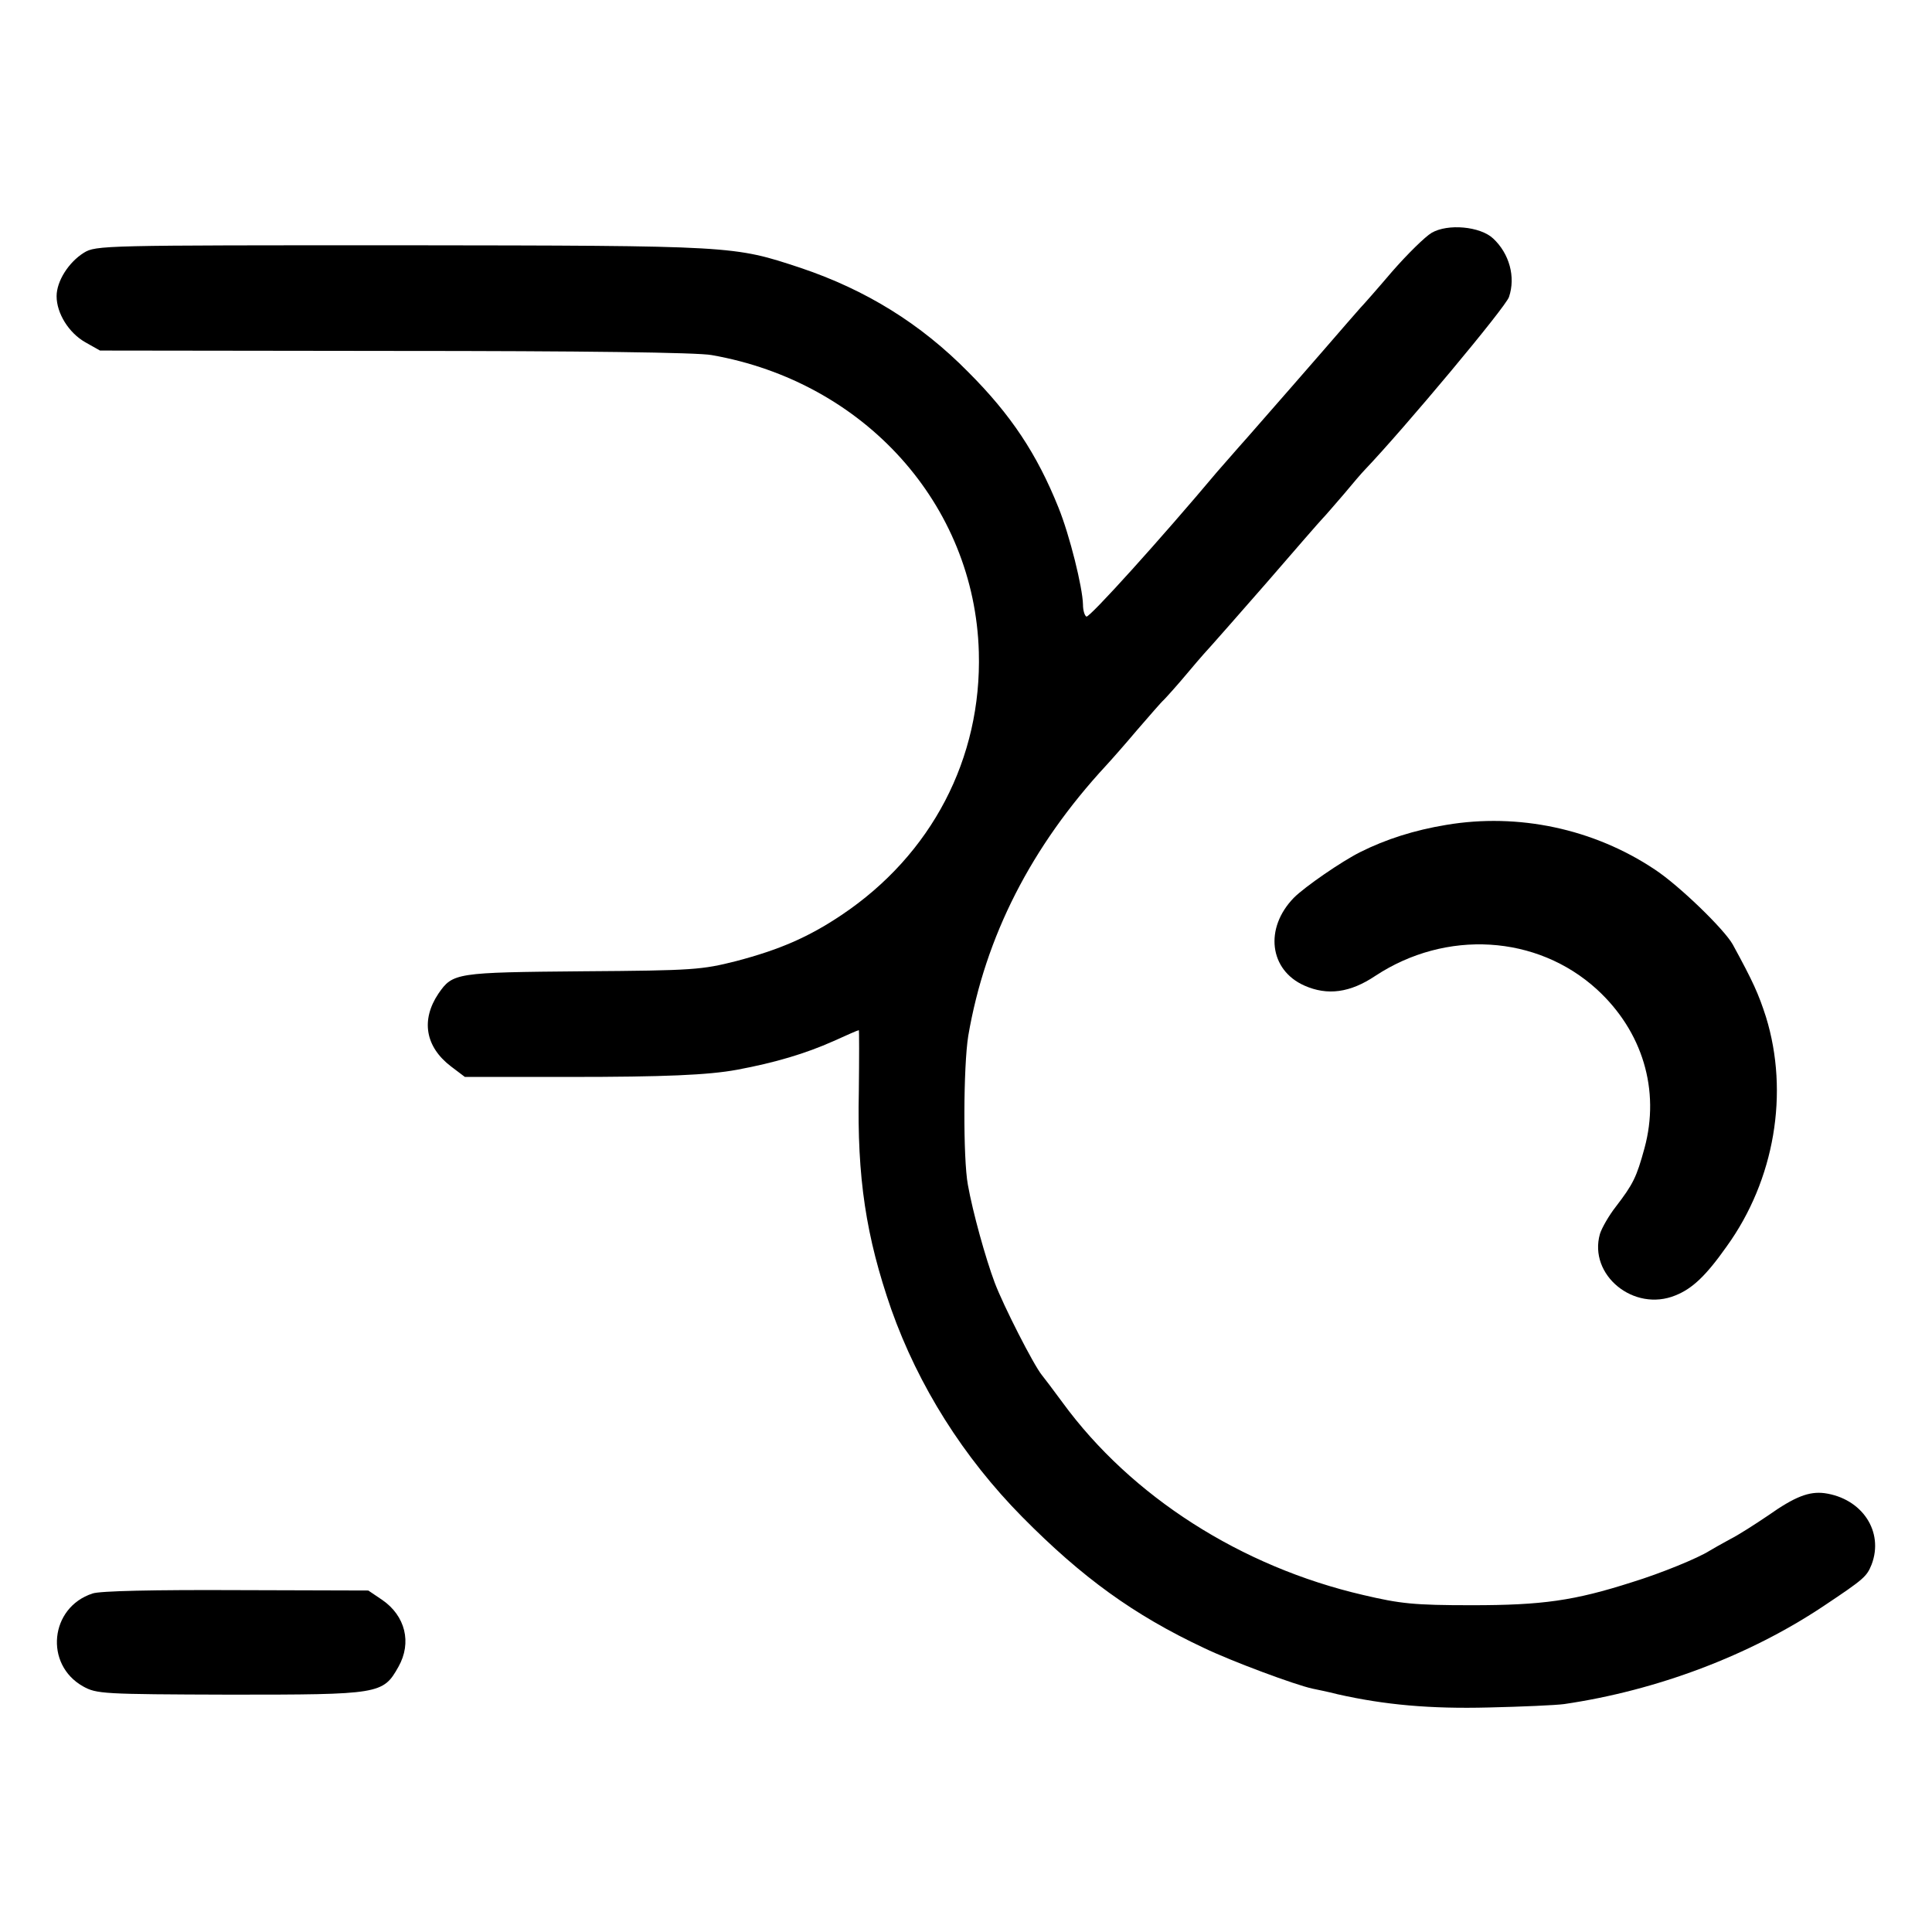 <?xml version="1.0" standalone="no"?>
<!DOCTYPE svg PUBLIC "-//W3C//DTD SVG 20010904//EN"
 "http://www.w3.org/TR/2001/REC-SVG-20010904/DTD/svg10.dtd">
<svg version="1.0" xmlns="http://www.w3.org/2000/svg"
 width="512pt" height="512pt" viewBox="0 0 512 512"
 preserveAspectRatio="xMidYMid meet">
<g transform="translate(0,512) scale(0.1,-0.1)"
fill="#000000" stroke="none">
<path d="M3794 4503 c-17 -10 -64 -56 -105 -103 -40 -47 -78 -90 -84 -96 -5
-6 -21 -24 -35 -40 -75 -87 -222 -255 -265 -304 -27 -30 -63 -72 -80 -91 -146
-174 -339 -388 -346 -383 -5 3 -9 17 -9 32 -1 45 -35 183 -65 257 -57 142
-126 246 -239 359 -127 129 -272 218 -444 276 -179 59 -172 59 -1057 60 -792
0 -811 0 -843 -20 -40 -25 -72 -75 -72 -115 0 -45 32 -97 76 -122 l39 -22 781
-1 c495 0 803 -4 840 -11 405 -71 697 -396 708 -787 8 -282 -125 -537 -364
-697 -88 -59 -165 -92 -279 -122 -91 -23 -113 -25 -406 -27 -337 -3 -345 -4
-383 -59 -47 -70 -35 -141 33 -193 l37 -28 277 0 c252 0 368 5 444 19 102 19
182 43 256 76 35 16 65 29 67 29 1 0 1 -73 0 -162 -5 -229 19 -385 86 -578 72
-203 191 -392 347 -550 159 -161 296 -260 481 -347 75 -36 242 -98 288 -108 9
-2 40 -8 67 -15 124 -28 245 -39 400 -35 88 2 178 6 200 9 246 36 492 129 688
260 108 72 114 78 127 110 33 87 -25 175 -125 189 -41 5 -78 -9 -149 -59 -34
-23 -79 -52 -101 -63 -22 -12 -47 -26 -55 -31 -30 -19 -127 -59 -205 -83 -153
-49 -237 -61 -425 -61 -153 0 -189 4 -287 27 -324 75 -615 261 -797 510 -25
34 -50 67 -55 73 -22 27 -102 184 -125 245 -24 64 -58 186 -71 259 -13 70 -12
315 1 395 45 263 167 502 365 716 13 14 51 57 83 95 33 38 64 74 70 79 6 6 36
39 66 75 30 36 58 67 61 70 3 3 68 77 145 165 76 88 143 165 149 171 6 6 31
35 56 64 24 29 49 58 55 64 105 110 375 433 383 459 18 53 1 115 -42 155 -34
32 -120 40 -163 15z"/>
<path d="M3833 2934 c-85 -14 -160 -38 -228 -72 -50 -25 -147 -92 -176 -121
-79 -81 -65 -192 28 -233 61 -27 121 -19 188 26 187 123 428 109 587 -36 121
-111 168 -267 126 -421 -21 -77 -30 -95 -76 -155 -18 -23 -37 -56 -42 -72 -31
-109 90 -208 200 -163 45 18 81 52 136 130 127 176 166 407 104 608 -20 62
-34 93 -88 192 -23 41 -143 157 -207 199 -162 108 -362 150 -552 118z"/>
<path d="M245 897 c-113 -37 -128 -188 -25 -246 36 -20 51 -21 389 -22 398 0
406 1 447 74 36 64 18 135 -43 177 l-37 25 -350 1 c-213 1 -363 -2 -381 -9z"/>
</g>
</svg>
